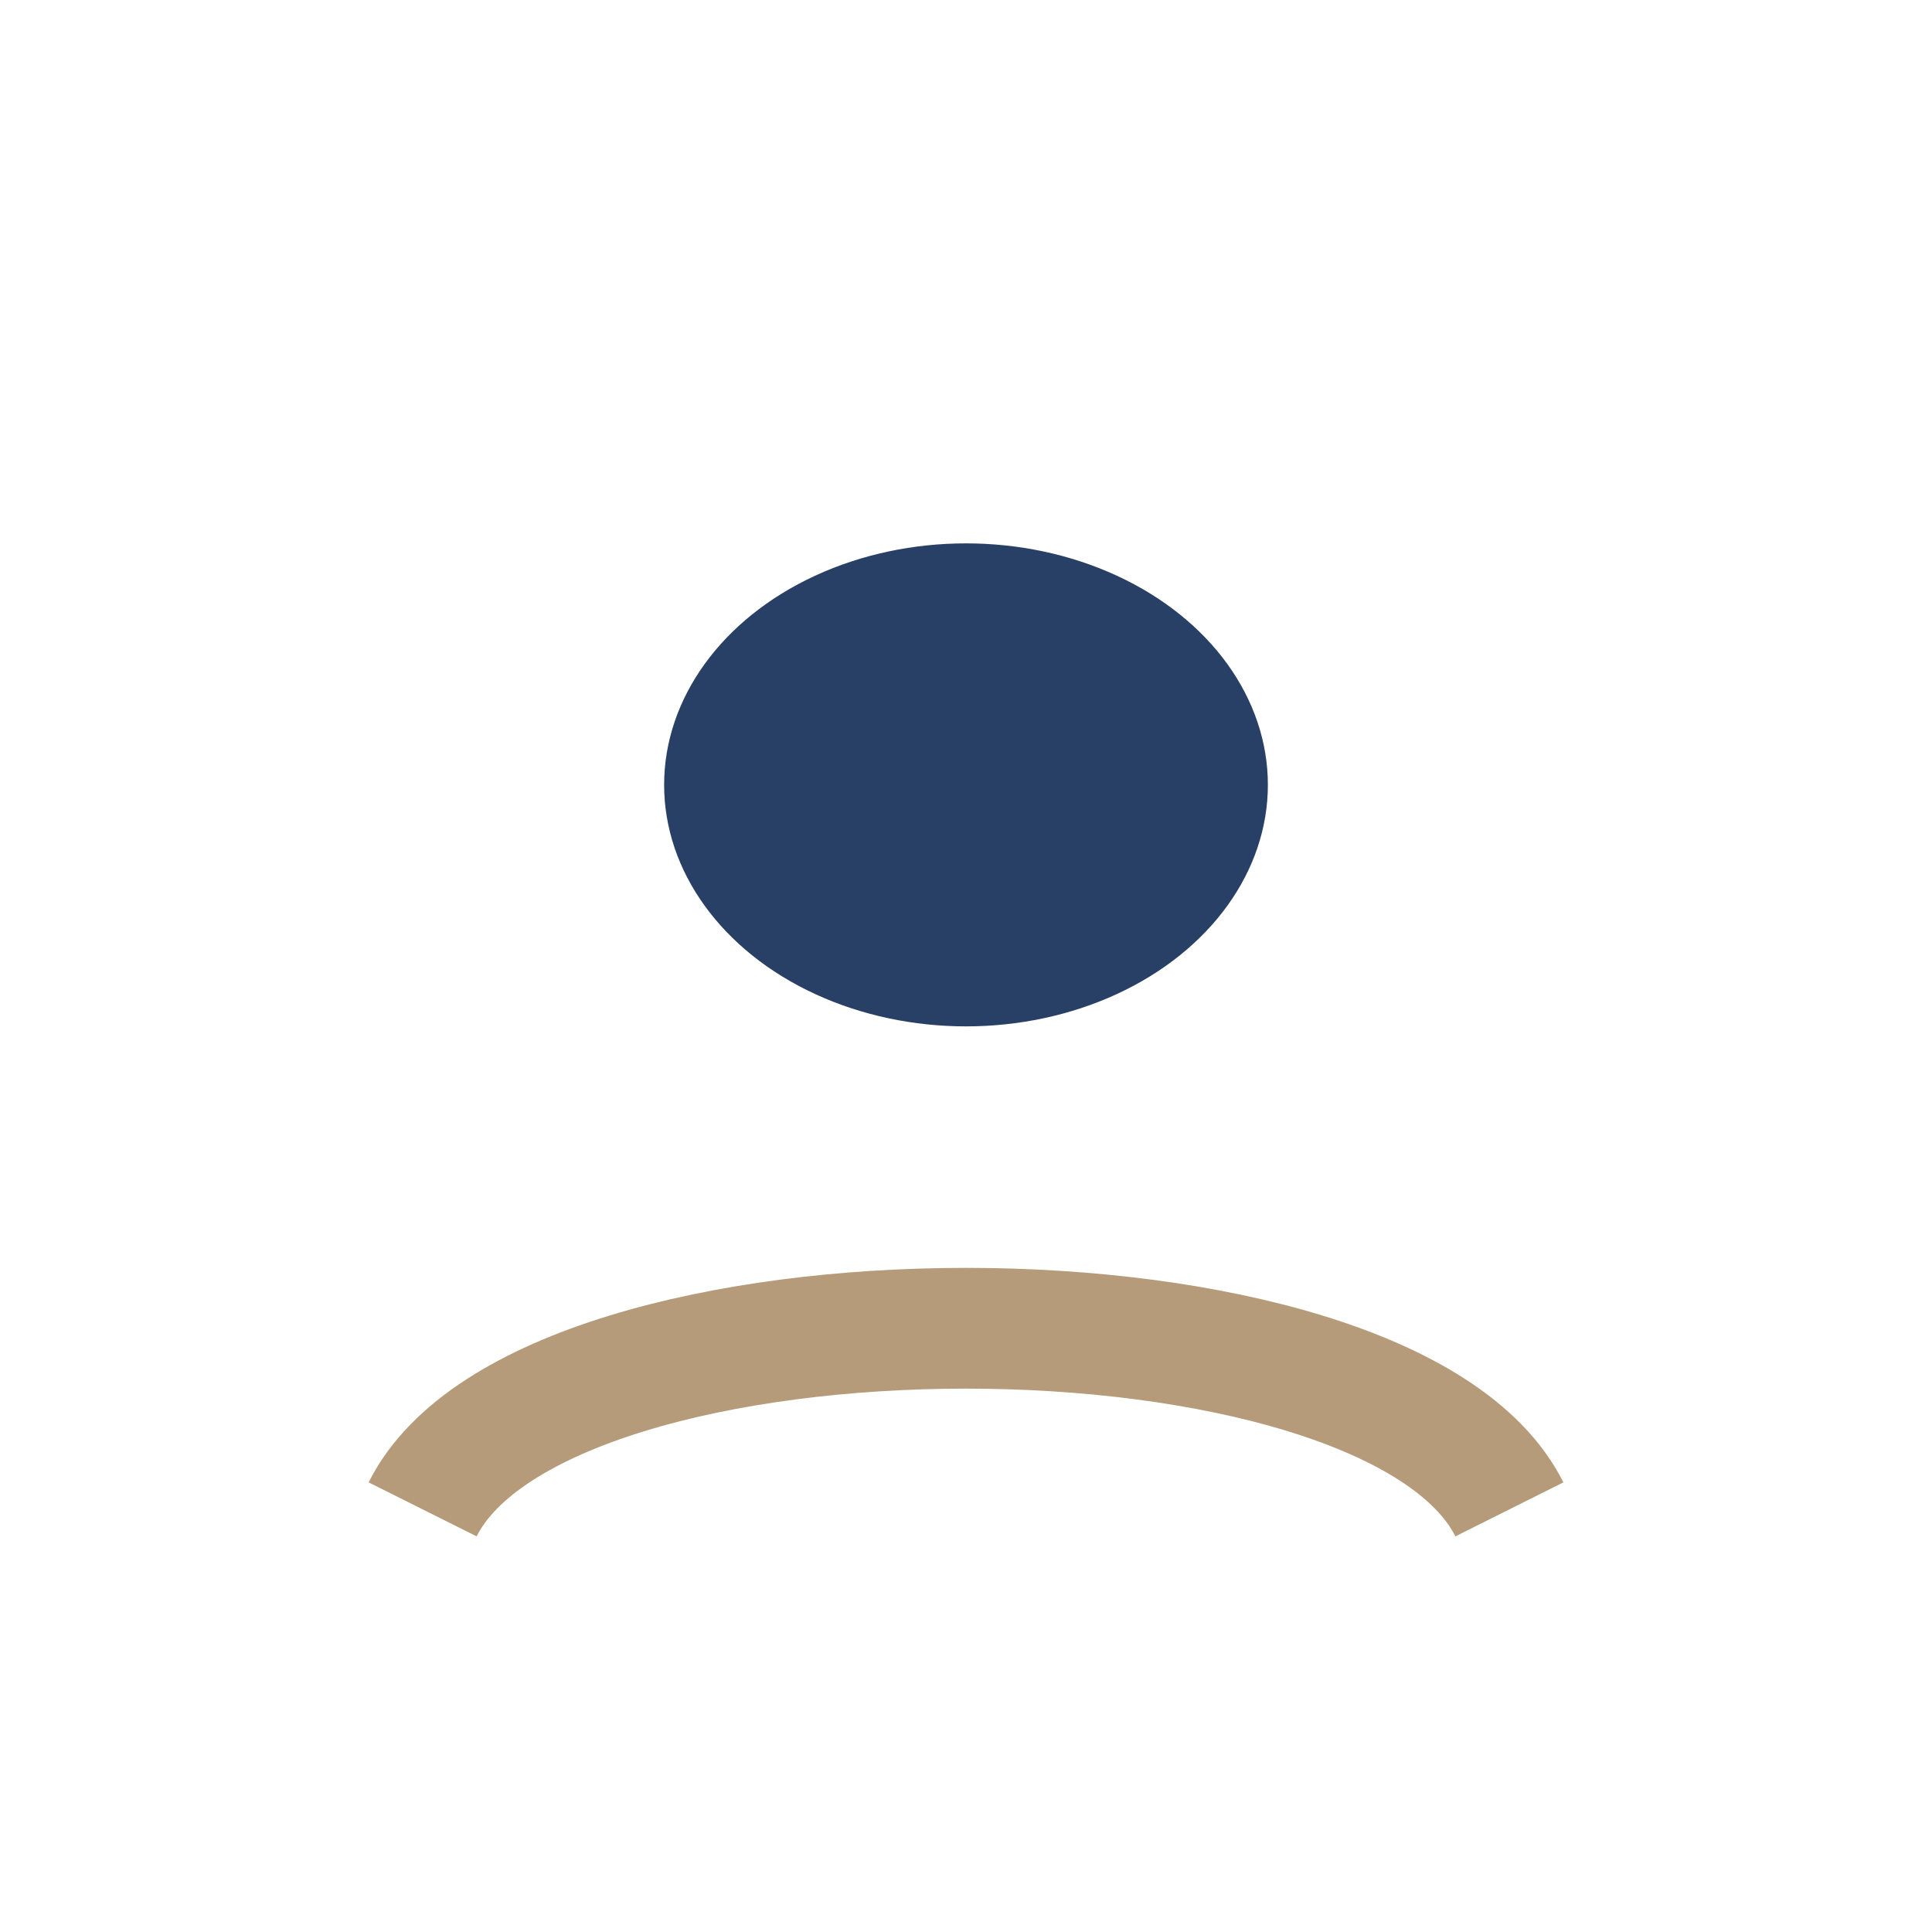 <?xml version="1.0" encoding="UTF-8"?>
<svg xmlns="http://www.w3.org/2000/svg" width="32" height="32" viewBox="0 0 32 32"><ellipse cx="16" cy="13" rx="5" ry="4" fill="#294066"/><path d="M7 25c2-4 16-4 18 0" stroke="#B59B79" stroke-width="2" fill="none"/></svg>